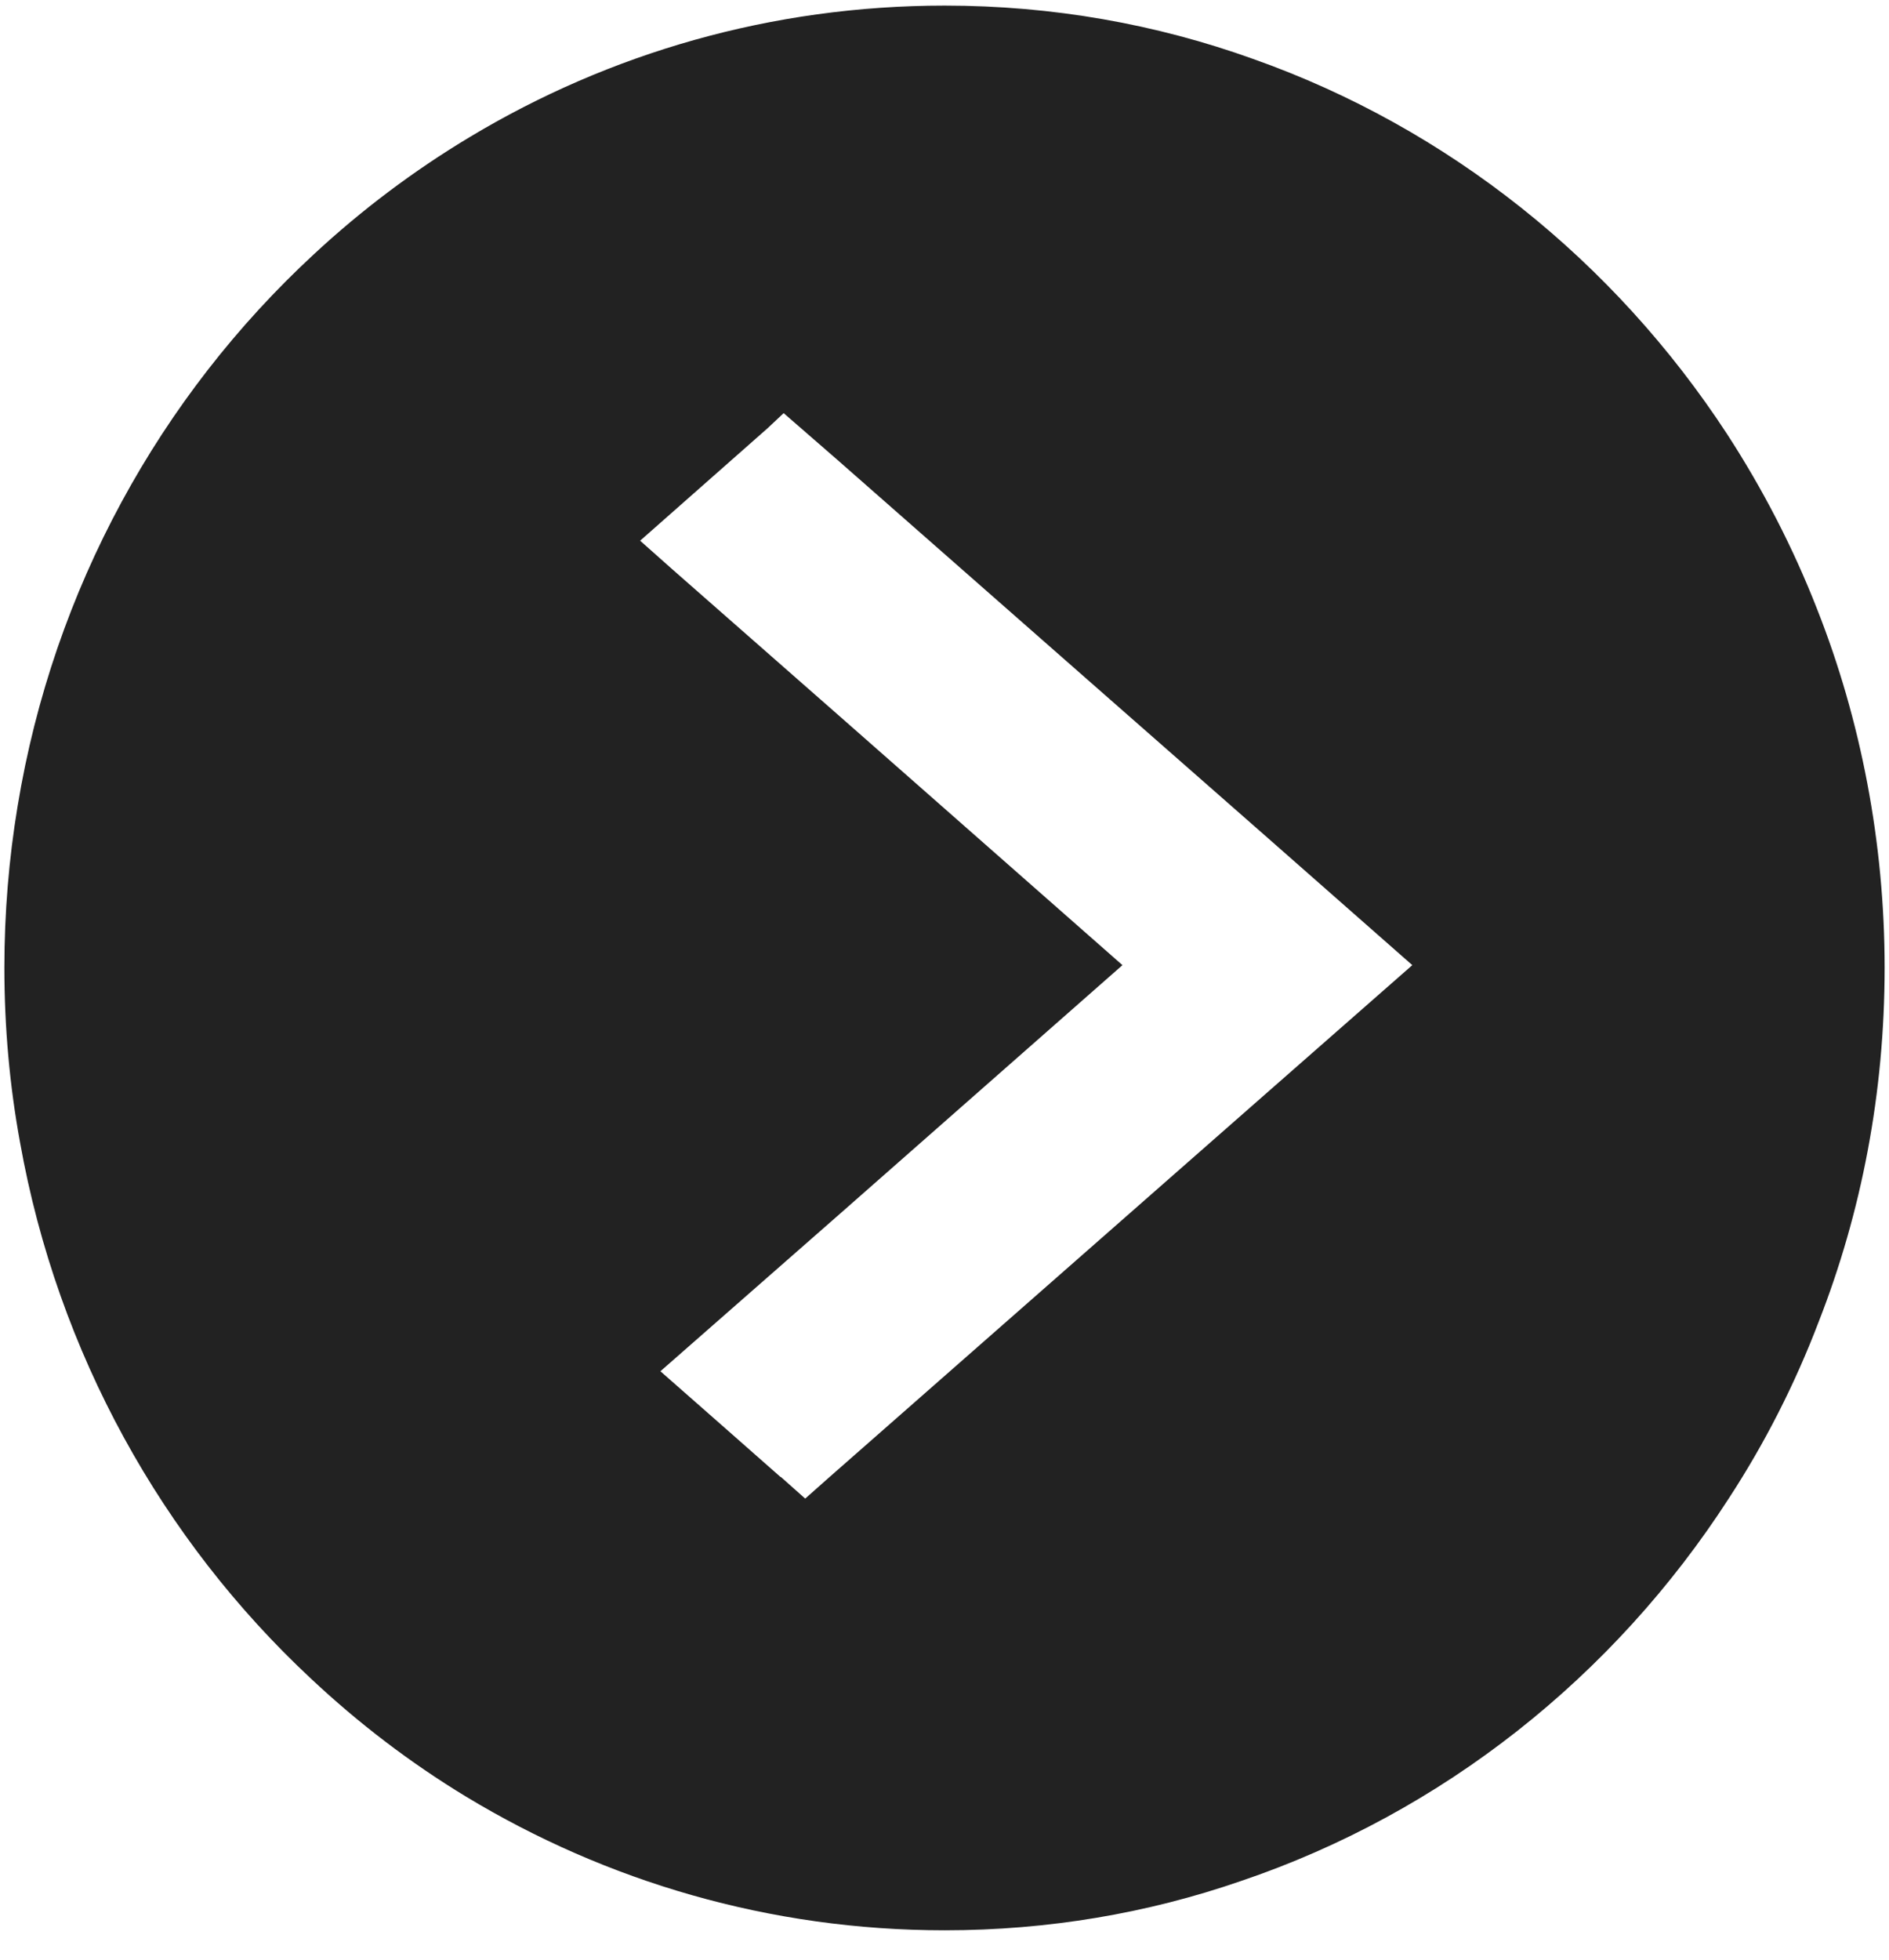 <svg width="54" height="56" viewBox="0 0 54 56" fill="none" xmlns="http://www.w3.org/2000/svg">
<path d="M51.947 17.412C51.258 15.647 50.385 13.963 49.37 12.402C46.147 7.469 41.41 3.66 35.824 1.685C33.059 0.691 30.097 0.16 27.005 0.16C22.05 0.16 17.411 1.524 13.431 3.915C11.825 4.879 10.336 5.999 8.969 7.269C4.591 11.318 1.524 16.822 0.502 23.044C0.255 24.539 0.125 26.081 0.125 27.653C0.125 29.363 0.277 31.033 0.574 32.652C1.651 38.669 4.641 44.006 8.889 47.968C10.245 49.241 11.727 50.373 13.322 51.34C17.328 53.763 22.003 55.16 27.005 55.16C29.963 55.16 32.809 54.673 35.462 53.756C41.236 51.806 46.14 47.902 49.424 42.813C50.45 41.241 51.312 39.549 51.987 37.778C53.215 34.645 53.875 31.229 53.875 27.653C53.875 24.08 53.194 20.57 51.947 17.412ZM34.603 32.644L34.512 32.724L23.674 42.242L23.018 42.824L22.322 42.205H22.311L20.746 40.826L18.879 39.185L24.044 34.656L32.087 27.58L24.16 20.606L19.22 16.269L18.299 15.451L21.945 12.235L22.402 11.806L23.946 13.148L31.09 19.424L36.237 23.942L40.373 27.58L36.227 31.218L34.603 32.644Z" fill="#222222"/>
</svg>
